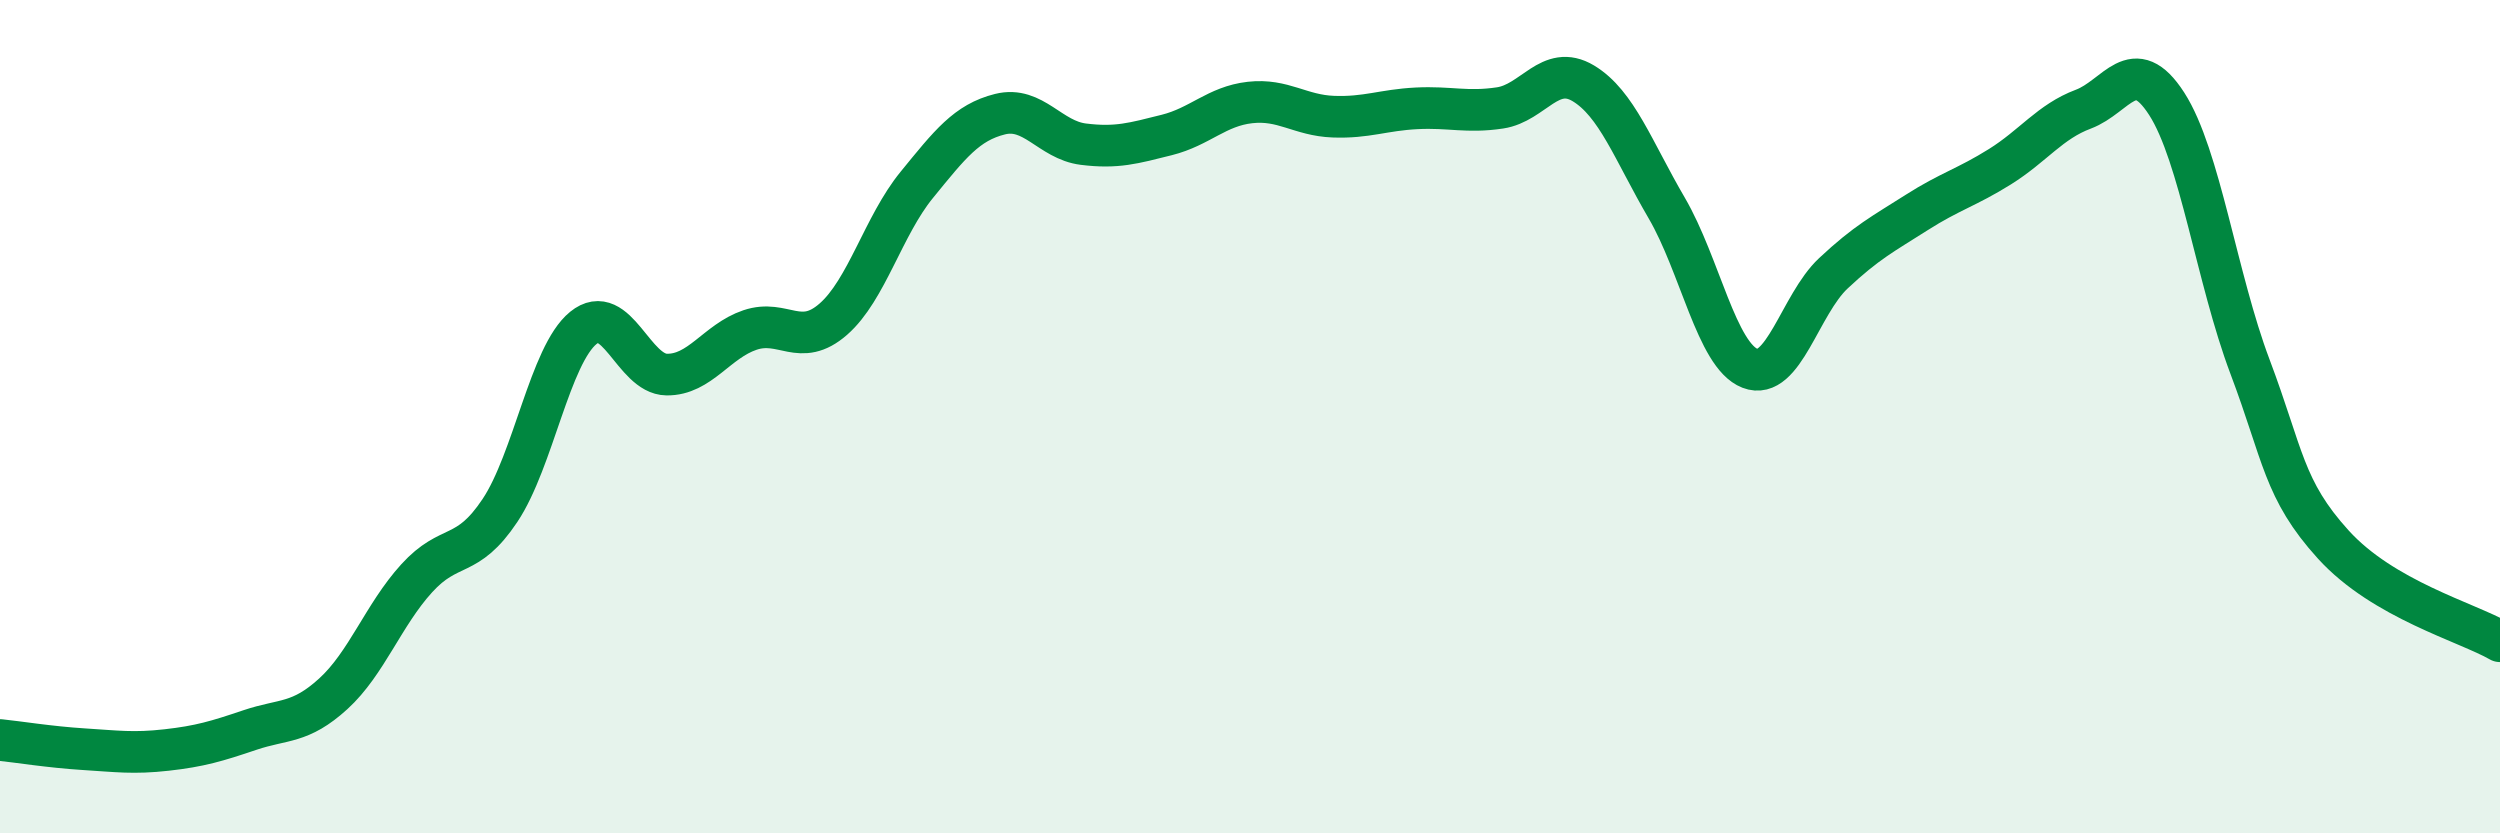 
    <svg width="60" height="20" viewBox="0 0 60 20" xmlns="http://www.w3.org/2000/svg">
      <path
        d="M 0,17.76 C 0.4,17.8 1.2,17.93 2,17.98 C 2.8,18.03 3.2,18.09 4,18 C 4.8,17.91 5.2,17.79 6,17.52 C 6.8,17.25 7.2,17.38 8,16.65 C 8.8,15.92 9.2,14.76 10,13.88 C 10.8,13 11.2,13.45 12,12.25 C 12.8,11.05 13.2,8.52 14,7.87 C 14.8,7.22 15.2,8.98 16,8.99 C 16.8,9 17.2,8.19 18,7.92 C 18.8,7.65 19.2,8.36 20,7.66 C 20.8,6.96 21.2,5.42 22,4.44 C 22.8,3.46 23.2,2.94 24,2.74 C 24.8,2.54 25.2,3.36 26,3.46 C 26.8,3.56 27.2,3.44 28,3.24 C 28.8,3.04 29.2,2.55 30,2.46 C 30.8,2.37 31.2,2.77 32,2.8 C 32.8,2.83 33.2,2.64 34,2.6 C 34.8,2.56 35.2,2.71 36,2.59 C 36.8,2.47 37.2,1.52 38,2 C 38.8,2.48 39.2,3.62 40,4.99 C 40.8,6.36 41.2,8.53 42,8.84 C 42.8,9.15 43.2,7.31 44,6.56 C 44.8,5.81 45.2,5.61 46,5.1 C 46.8,4.59 47.2,4.5 48,4 C 48.8,3.5 49.2,2.92 50,2.62 C 50.8,2.32 51.2,1.25 52,2.49 C 52.8,3.73 53.2,6.68 54,8.8 C 54.8,10.92 54.8,11.75 56,13.07 C 57.2,14.39 59.2,14.93 60,15.39L60 20L0 20Z"
        fill="#008740"
        opacity="0.1"
        stroke-linecap="round"
        stroke-linejoin="round"
      />
      <path
        d="M 0,17.76 C 0.4,17.8 1.2,17.93 2,17.98 C 2.8,18.03 3.2,18.09 4,18 C 4.8,17.91 5.2,17.79 6,17.52 C 6.8,17.25 7.2,17.38 8,16.65 C 8.8,15.92 9.2,14.76 10,13.88 C 10.8,13 11.2,13.45 12,12.25 C 12.8,11.05 13.2,8.52 14,7.87 C 14.8,7.22 15.2,8.98 16,8.99 C 16.8,9 17.2,8.19 18,7.92 C 18.8,7.65 19.2,8.36 20,7.66 C 20.8,6.96 21.2,5.42 22,4.44 C 22.8,3.46 23.2,2.94 24,2.74 C 24.8,2.54 25.2,3.36 26,3.46 C 26.8,3.56 27.2,3.44 28,3.24 C 28.8,3.04 29.2,2.55 30,2.46 C 30.8,2.37 31.2,2.77 32,2.8 C 32.8,2.83 33.2,2.64 34,2.6 C 34.8,2.56 35.2,2.71 36,2.59 C 36.8,2.47 37.2,1.52 38,2 C 38.8,2.48 39.2,3.62 40,4.99 C 40.8,6.36 41.2,8.53 42,8.84 C 42.8,9.15 43.2,7.31 44,6.56 C 44.8,5.81 45.2,5.61 46,5.1 C 46.8,4.59 47.2,4.5 48,4 C 48.8,3.5 49.2,2.92 50,2.62 C 50.8,2.32 51.2,1.25 52,2.49 C 52.8,3.73 53.2,6.68 54,8.8 C 54.8,10.92 54.8,11.75 56,13.07 C 57.2,14.39 59.2,14.93 60,15.39"
        stroke="#008740"
        stroke-width="1"
        fill="none"
        stroke-linecap="round"
        stroke-linejoin="round"
      />
    </svg>
  